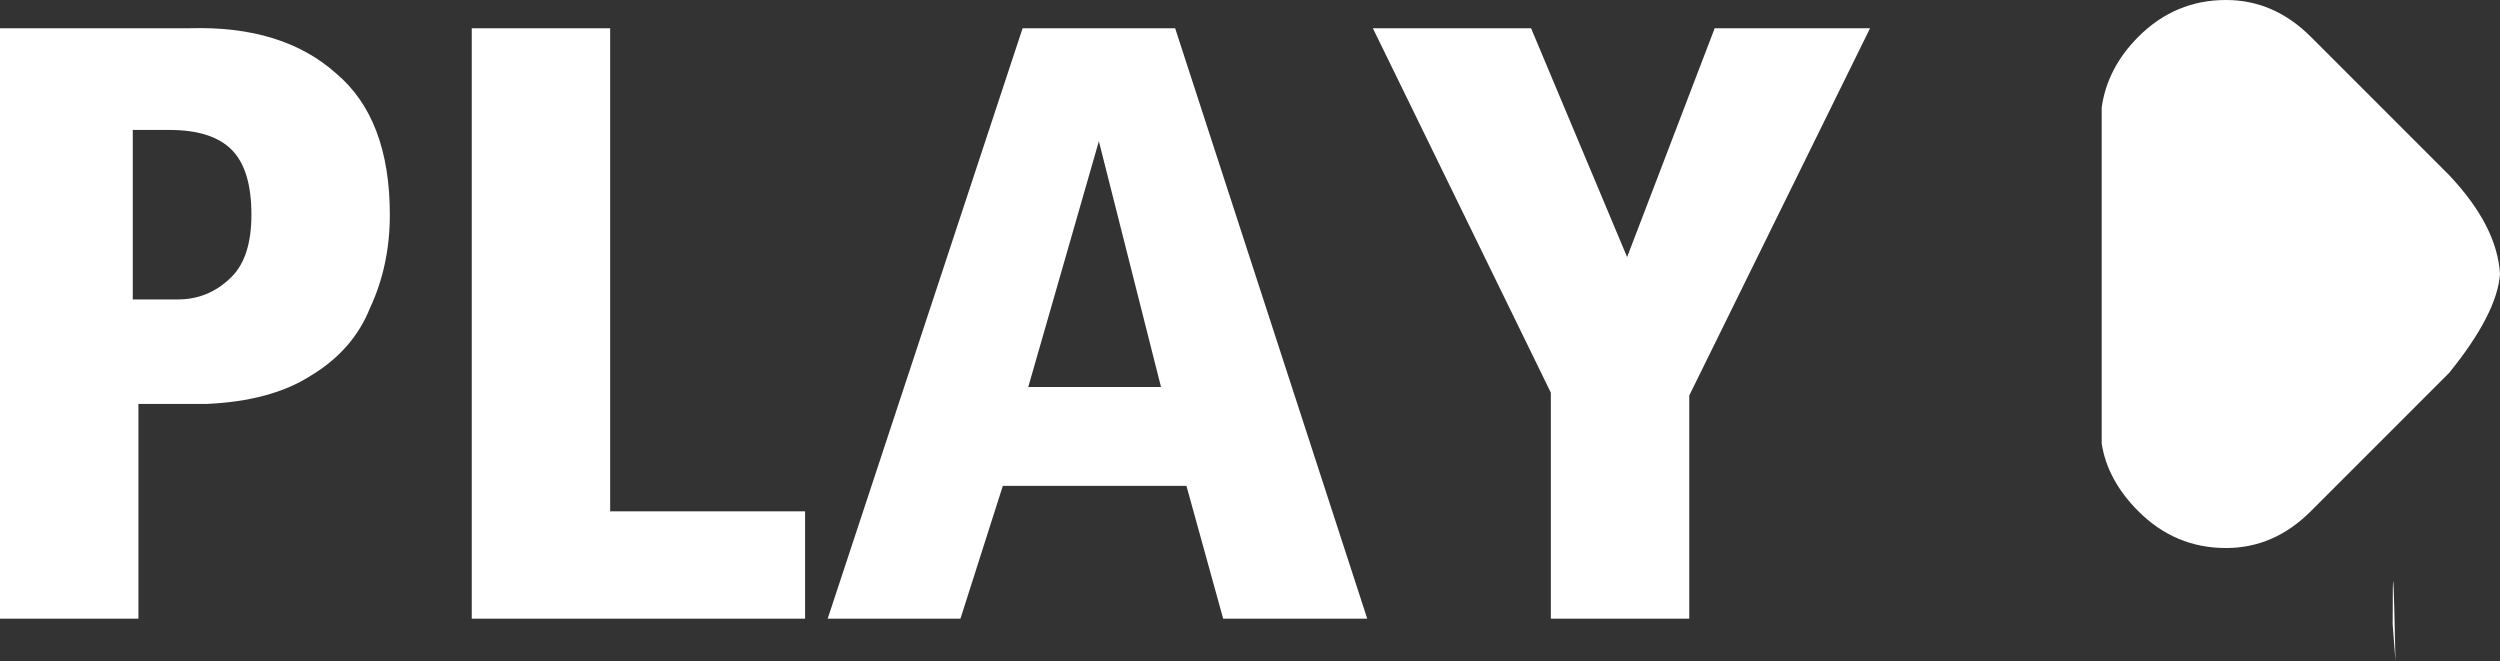 <?xml version="1.0" encoding="UTF-8" standalone="no"?>
<svg xmlns:xlink="http://www.w3.org/1999/xlink" height="11.7px" width="44.25px" xmlns="http://www.w3.org/2000/svg">
  <rect width="100%" height="100%" fill="#333333" stroke="none"/>
  <g transform="matrix(1.0, 0.0, 0.0, 1.0, -3.0, -5.3)">
    <path d="M47.25 10.15 Q47.2 10.85 46.35 11.9 L43.9 14.35 Q43.25 15.0 42.4 15.0 41.5 15.0 40.85 14.35 40.3 13.8 40.2 13.15 L40.2 7.2 Q40.3 6.5 40.85 5.95 41.5 5.3 42.4 5.3 43.25 5.3 43.9 5.95 L46.35 8.4 Q47.2 9.3 47.25 10.15 M45.35 16.35 Q45.35 14.55 45.4 17.0 L45.35 16.35 M31.8 9.85 L33.35 5.8 36.1 5.8 32.9 12.3 32.9 16.25 30.45 16.25 30.45 12.25 27.3 5.8 30.1 5.8 31.8 9.85 M21.1 5.8 L23.8 5.8 27.2 16.25 24.65 16.25 24.0 13.9 20.75 13.9 20.0 16.25 17.65 16.25 21.1 5.8 M21.2 12.15 L23.55 12.15 22.45 7.8 21.2 12.15 M11.35 5.8 L13.8 5.8 13.8 14.35 17.25 14.35 17.25 16.25 11.35 16.25 11.35 5.8 M8.95 6.6 Q9.9 7.4 9.9 9.1 9.9 10.0 9.55 10.75 9.25 11.5 8.5 11.95 7.8 12.4 6.65 12.45 L5.45 12.45 5.45 16.25 3.0 16.25 3.0 5.8 6.35 5.8 Q8.0 5.75 8.95 6.6 M7.45 9.1 Q7.45 8.3 7.1 7.95 6.75 7.6 6.0 7.6 L5.35 7.6 5.35 10.6 6.15 10.6 Q6.7 10.6 7.1 10.2 7.45 9.85 7.45 9.1" fill="#ffffff" fill-rule="evenodd" stroke="none"/>
  </g>
</svg>
